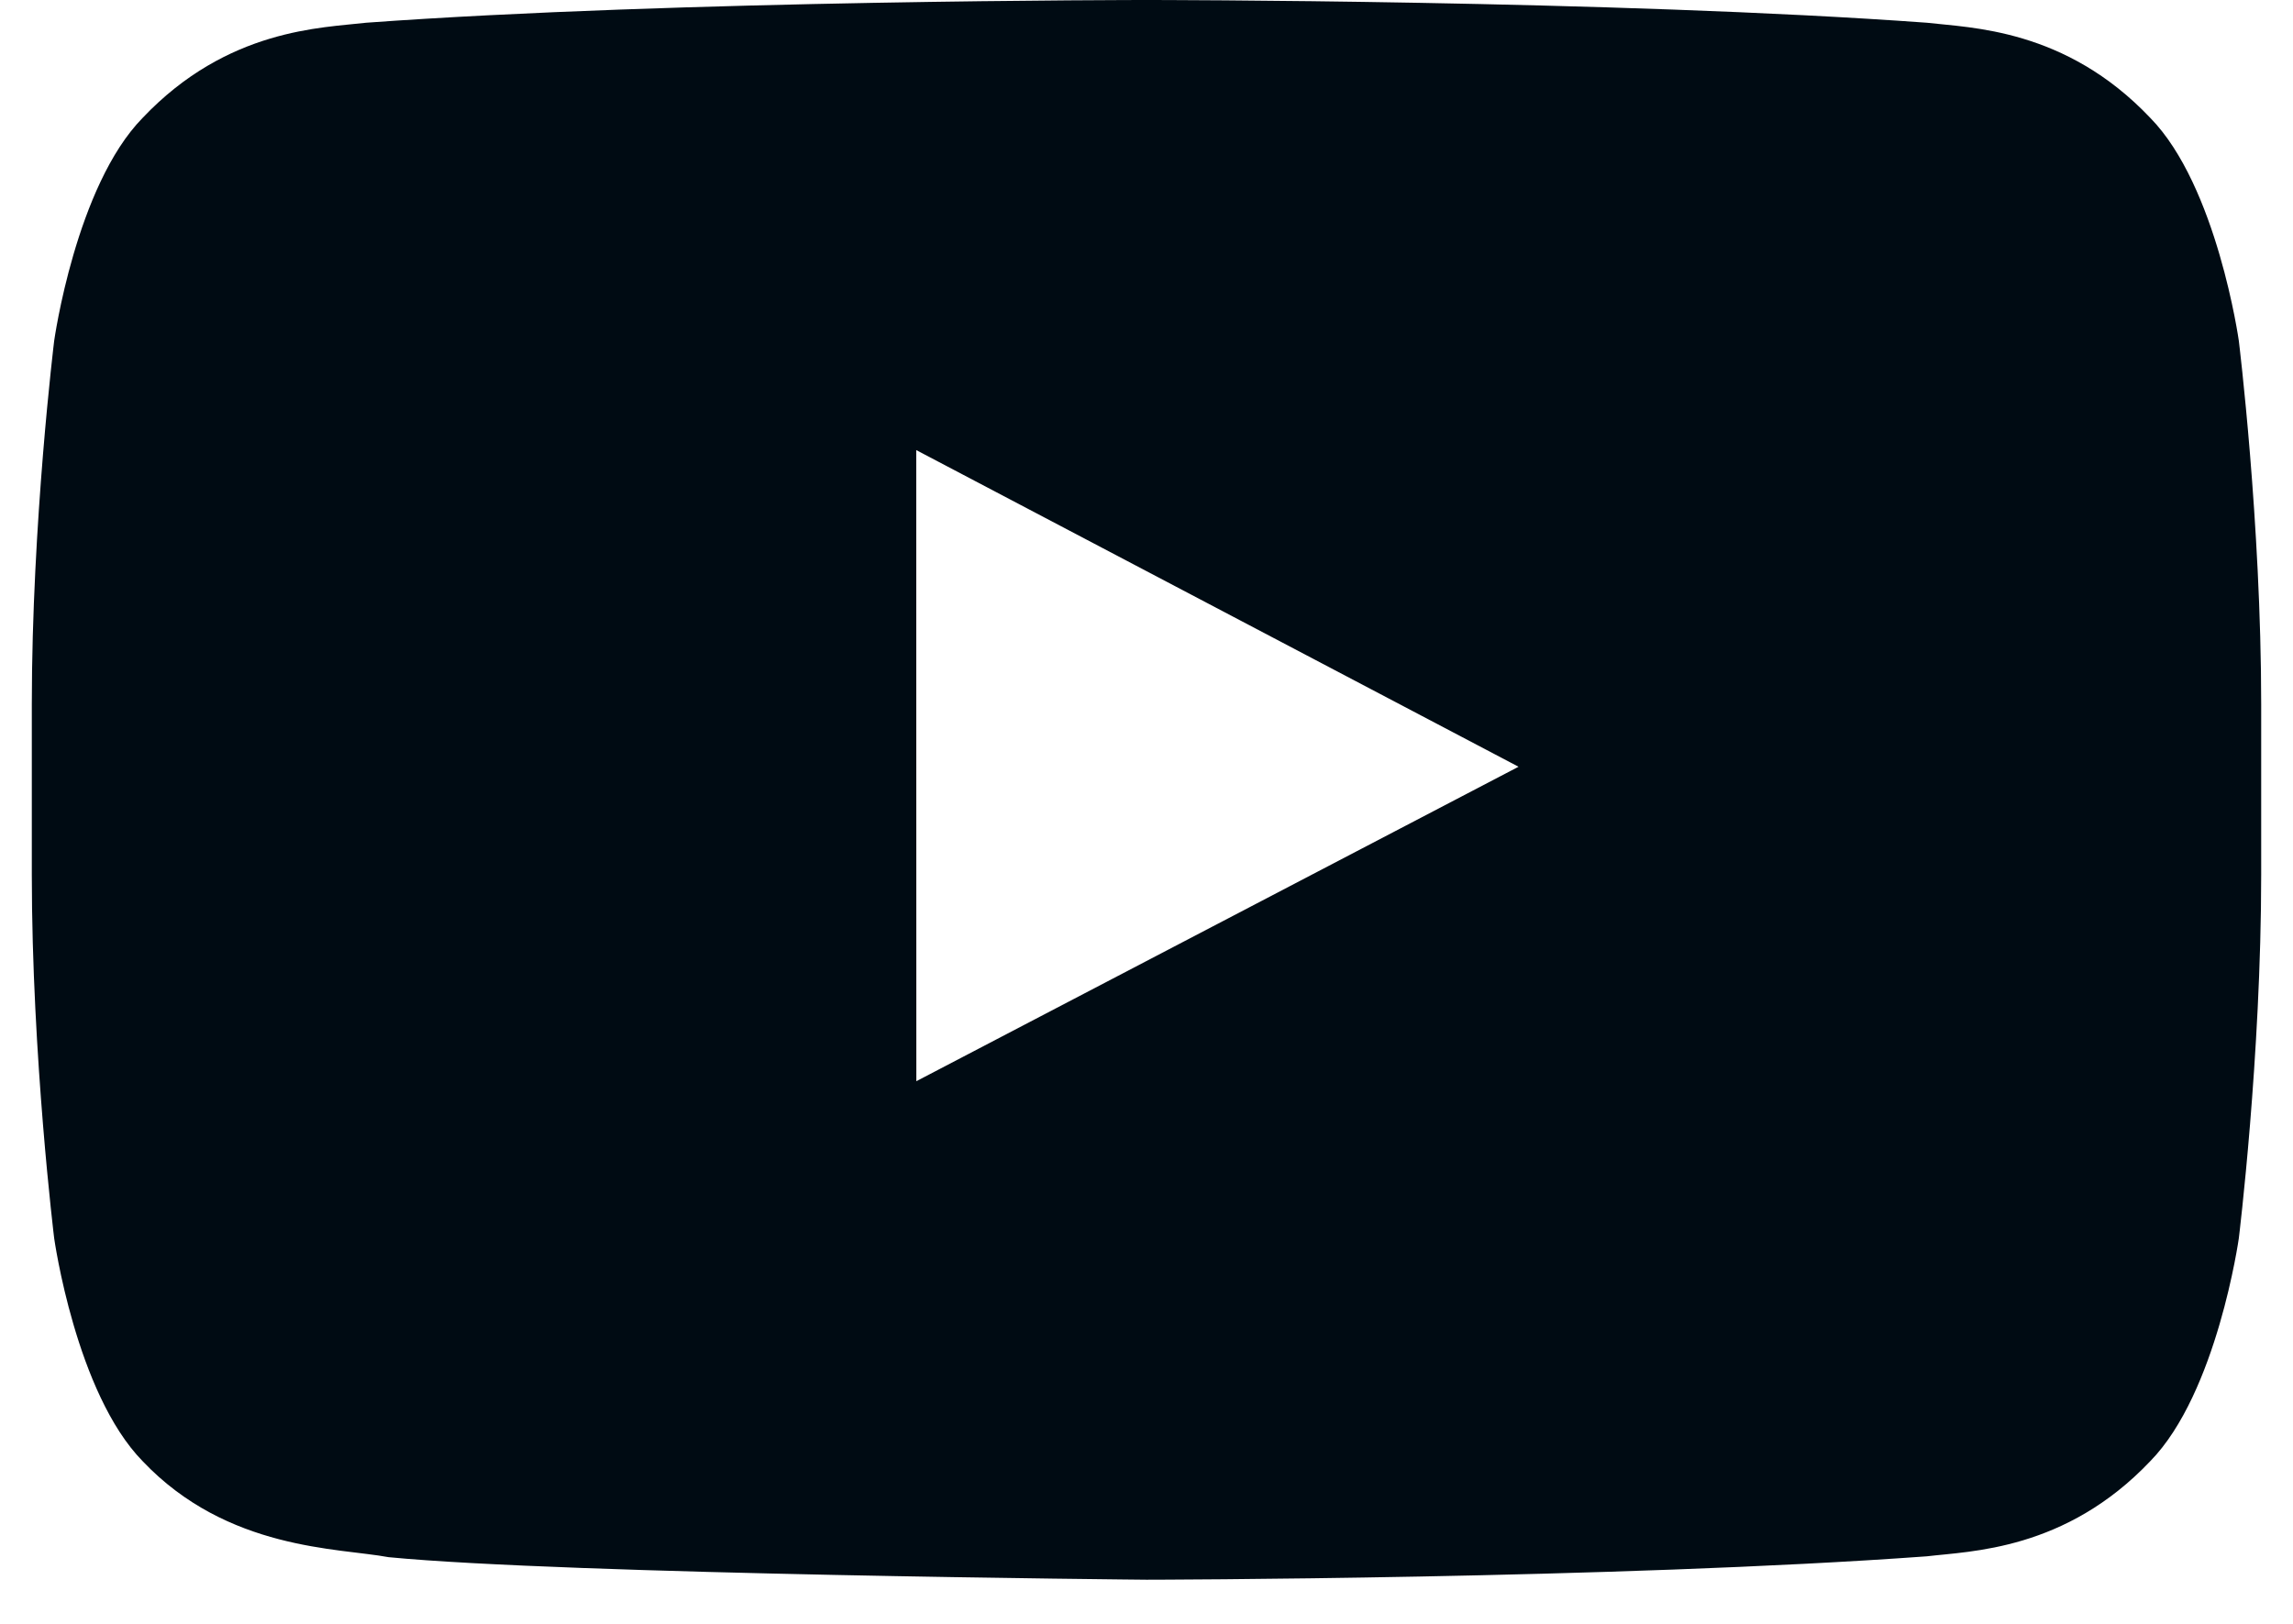 <svg width="24" height="17" viewBox="0 0 24 17" fill="none" xmlns="http://www.w3.org/2000/svg">
<path fill-rule="evenodd" clip-rule="evenodd" d="M9.591 11.319L9.59 4.712L15.894 8.027L9.591 11.319ZM23.433 3.568C23.433 3.568 23.205 1.947 22.506 1.234C21.618 0.297 20.624 0.292 20.168 0.238C16.903 2.48353e-08 12.005 0 12.005 0H11.995C11.995 0 7.097 2.48353e-08 3.832 0.238C3.375 0.292 2.381 0.297 1.493 1.234C0.794 1.947 0.567 3.568 0.567 3.568C0.567 3.568 0.333 5.471 0.333 7.373V9.157C0.333 11.06 0.567 12.963 0.567 12.963C0.567 12.963 0.794 14.583 1.493 15.297C2.381 16.233 3.547 16.204 4.067 16.302C5.933 16.483 12 16.538 12 16.538C12 16.538 16.903 16.531 20.168 16.293C20.624 16.238 21.618 16.233 22.506 15.297C23.205 14.583 23.433 12.963 23.433 12.963C23.433 12.963 23.667 11.06 23.667 9.157V7.373C23.667 5.471 23.433 3.568 23.433 3.568Z" fill="#000B13"/>
</svg>